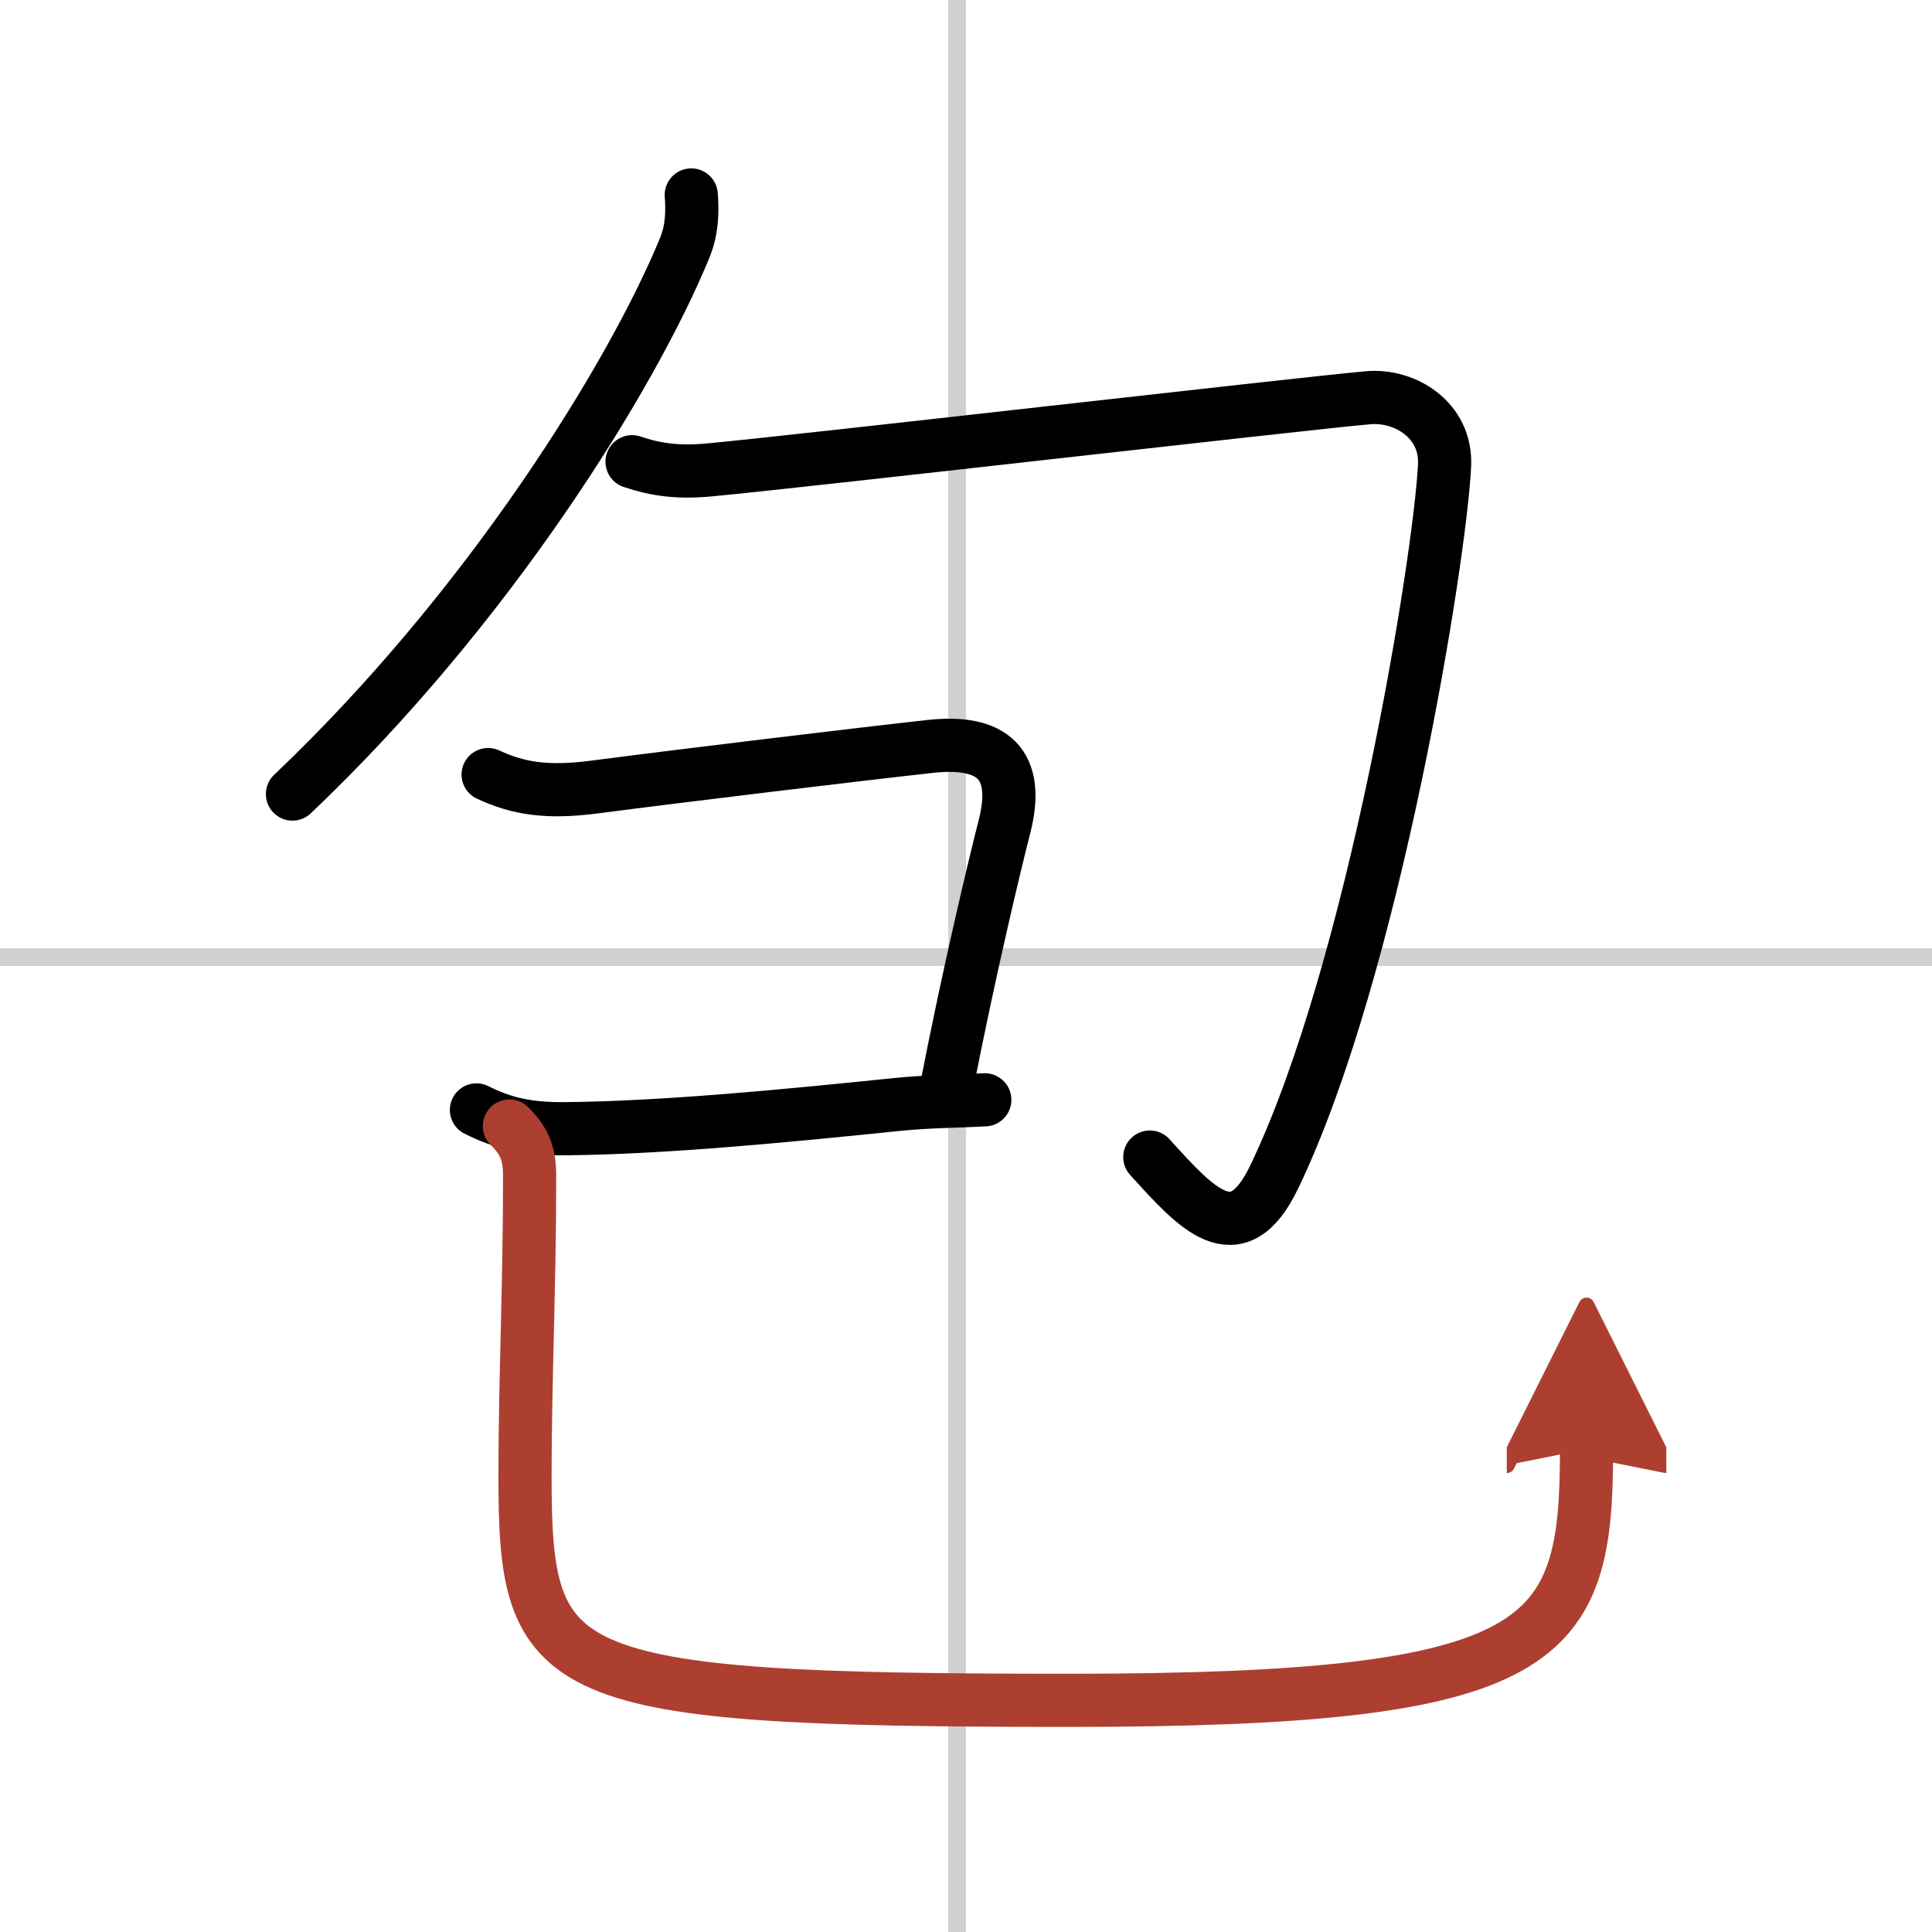 <svg width="400" height="400" viewBox="0 0 109 109" xmlns="http://www.w3.org/2000/svg"><defs><marker id="a" markerWidth="4" orient="auto" refX="1" refY="5" viewBox="0 0 10 10"><polyline points="0 0 10 5 0 10 1 5" fill="#ad3f31" stroke="#ad3f31"/></marker></defs><g fill="none" stroke="#000" stroke-linecap="round" stroke-linejoin="round" stroke-width="3"><rect width="100%" height="100%" fill="#fff" stroke="#fff"/><line x1="54" x2="54" y2="109" stroke="#d0d0d0" stroke-width="1"/><line x2="109" y1="54" y2="54" stroke="#d0d0d0" stroke-width="1"/><path d="m39 11c0.06 0.81 0.08 1.91-0.38 3.01-2.97 7.21-11.03 20.26-22.12 30.79"/><path d="m35.66 26.05c1.34 0.45 2.58 0.63 4.38 0.46 5.34-0.5 32.77-3.67 37.14-4.07 2.07-0.19 4.44 1.25 4.32 3.81-0.25 5.25-4 28.5-9.62 40.17-2.11 4.38-4.42 1.71-7.01-1.14"/><path d="m27.54 43.7c1.71 0.8 3.36 1.05 6.02 0.7 4.66-0.61 15.11-1.87 18.94-2.29 3.48-0.38 5.08 0.98 4.17 4.53-0.55 2.15-1.97 8.06-3.26 14.66"/><path d="m26.88 62.62c1.5 0.75 2.86 1.08 5 1.06 5.68-0.05 12.81-0.76 18.75-1.37 1.79-0.18 3.47-0.18 4.93-0.26"/><path d="m28.74 63.53c0.8 0.8 1.14 1.47 1.14 2.82 0 6.29-0.26 11.56-0.26 16.88 0 11.51 1.39 12.7 30.67 12.7 27.22 0 29.22-3.19 29.22-14.17" marker-end="url(#a)" stroke="#ad3f31"/></g></svg>
